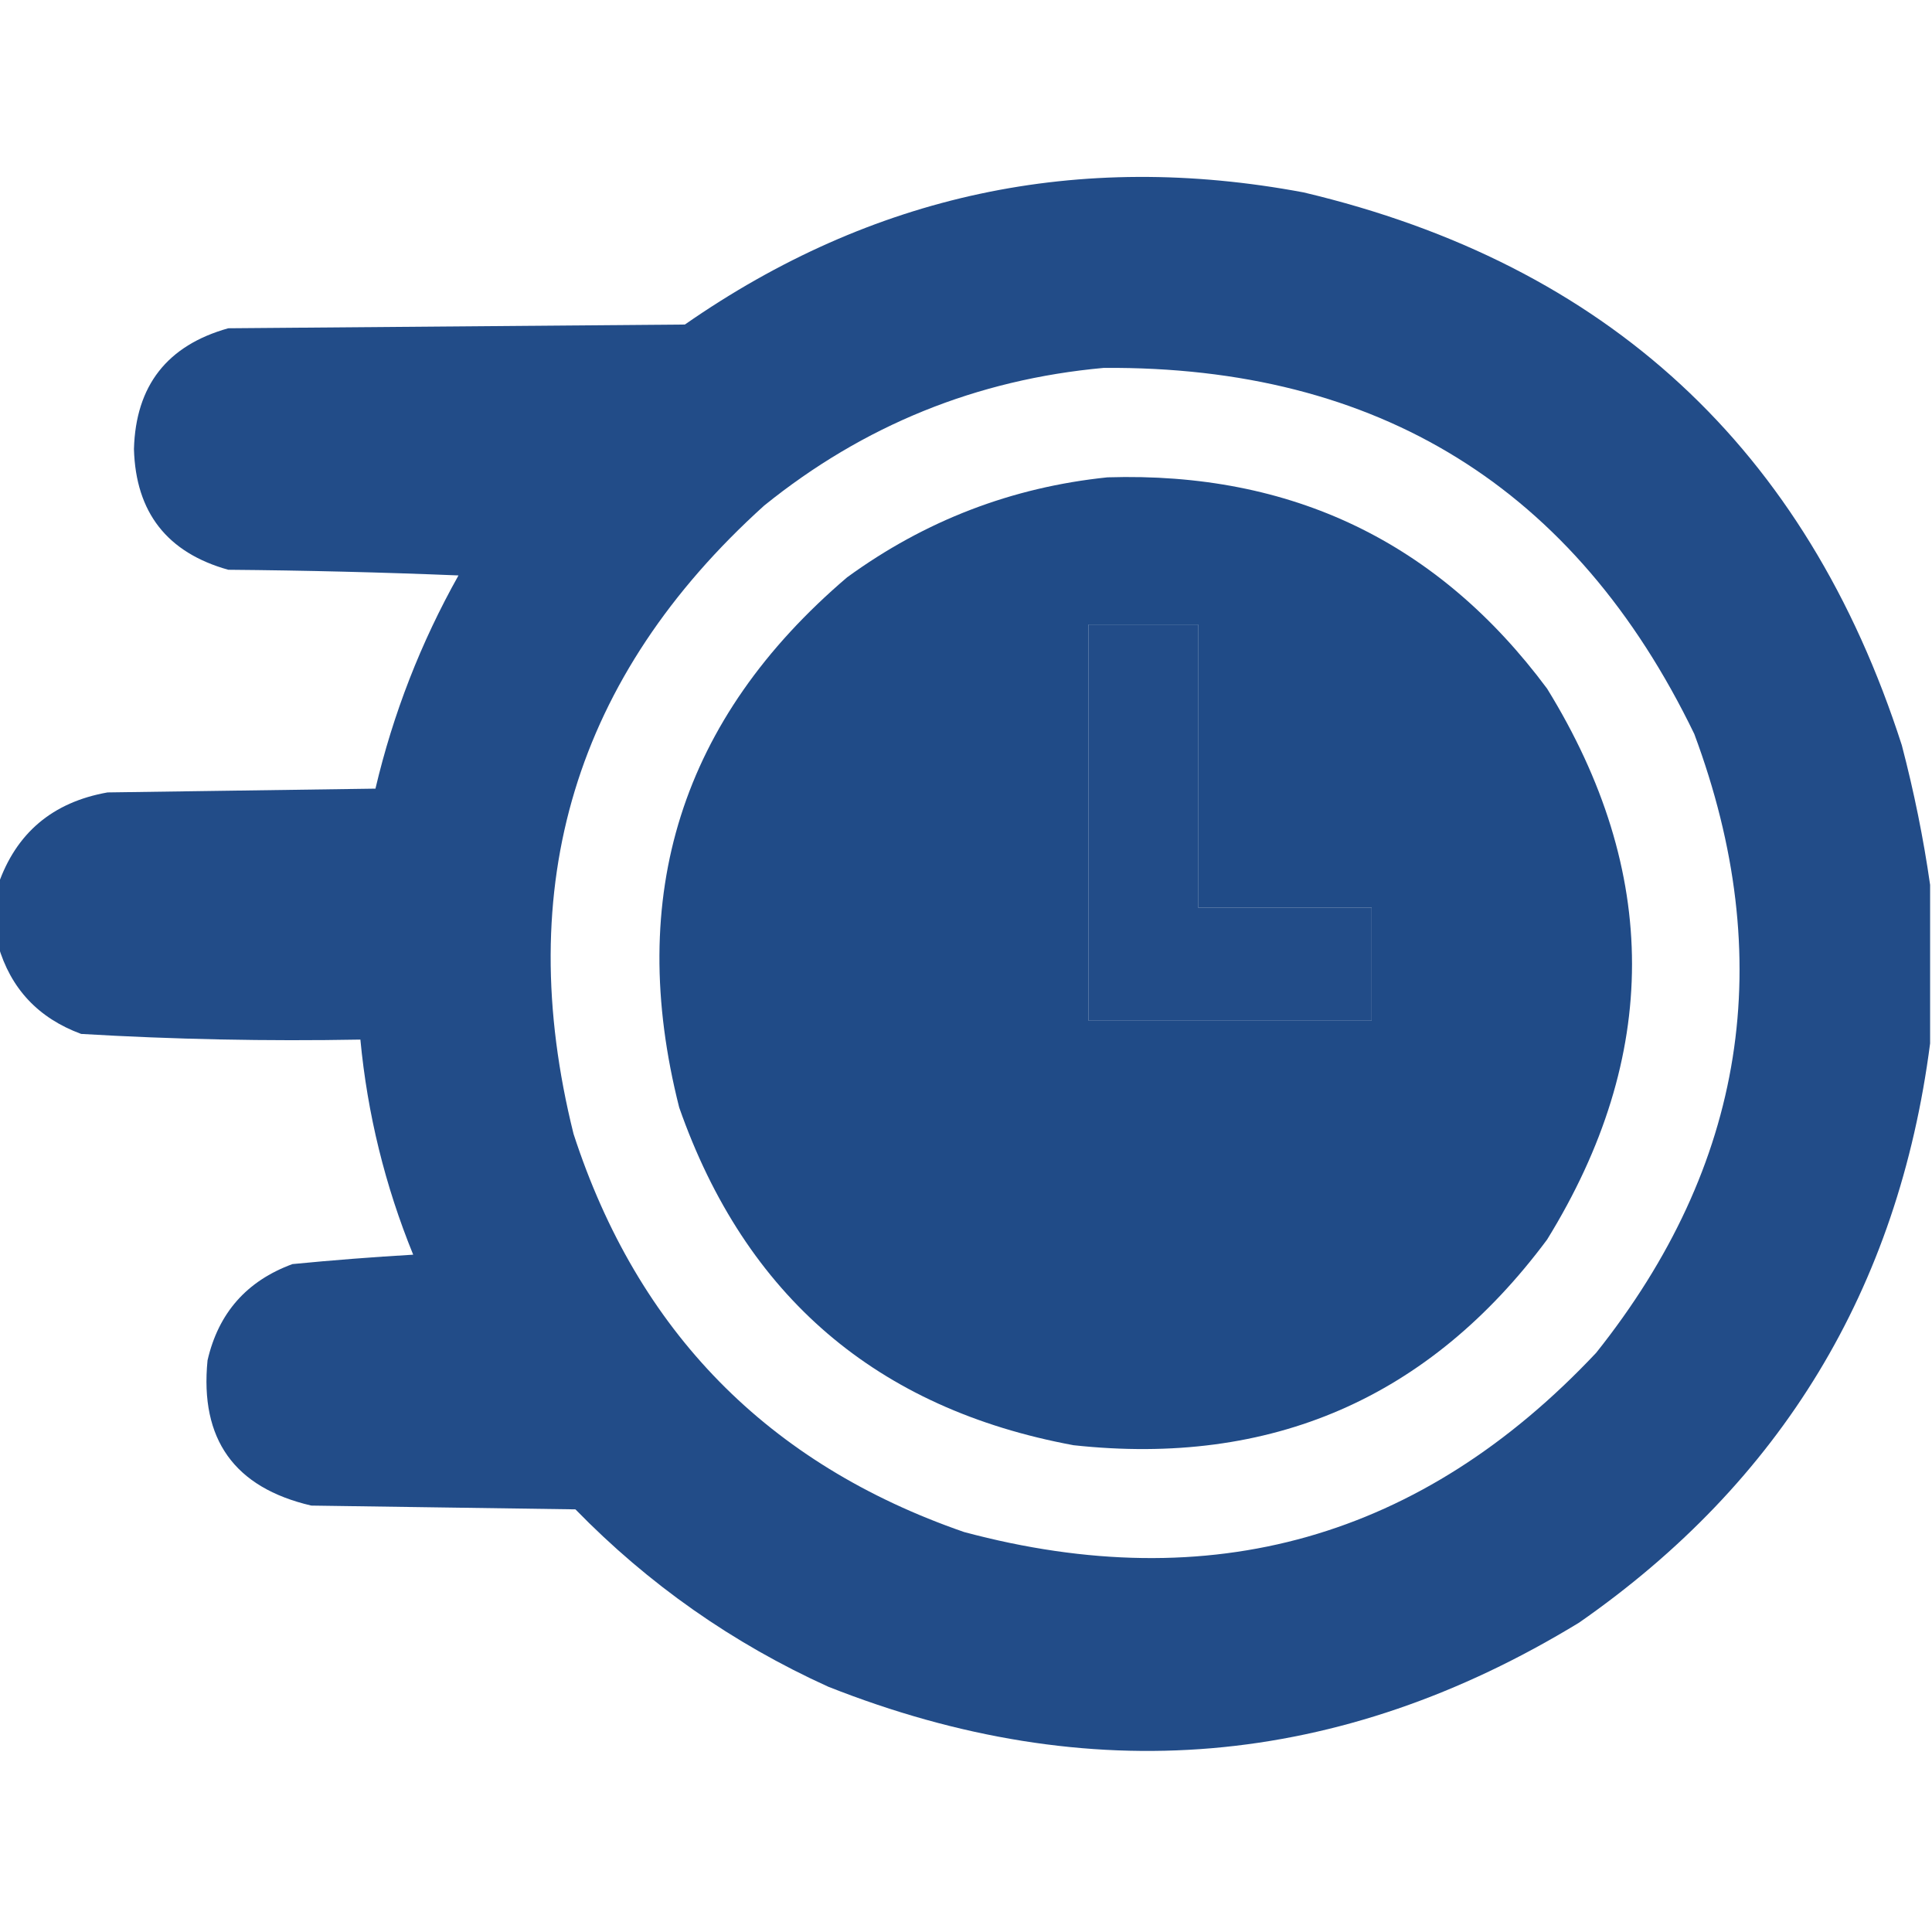 <svg xmlns="http://www.w3.org/2000/svg" width="45" height="45" viewBox="0 0 45 45" fill="none" class="mt-10"><g clip-path="url(#clip0_444_268)"><path opacity="0.98" fill-rule="evenodd" clip-rule="evenodd" d="M44.956 20.61C44.956 21.841 44.956 23.071 44.956 24.302C44.217 30.016 41.492 34.513 36.782 37.793C31.207 41.196 25.377 41.694 19.292 39.287C17.068 38.278 15.105 36.901 13.403 35.156C11.353 35.127 9.302 35.098 7.251 35.068C5.458 34.651 4.652 33.523 4.834 31.685C5.088 30.581 5.747 29.834 6.812 29.443C7.746 29.352 8.684 29.279 9.624 29.224C8.968 27.614 8.558 25.944 8.394 24.214C6.221 24.254 4.053 24.21 1.89 24.082C0.892 23.714 0.247 23.026 -0.044 22.017C-0.044 21.548 -0.044 21.079 -0.044 20.61C0.375 19.402 1.225 18.684 2.505 18.457C4.585 18.428 6.665 18.398 8.745 18.369C9.156 16.625 9.8 14.97 10.679 13.403C8.892 13.33 7.105 13.286 5.317 13.271C3.893 12.873 3.161 11.935 3.12 10.459C3.161 8.983 3.893 8.045 5.317 7.646C8.862 7.617 12.407 7.588 15.952 7.559C20.316 4.524 25.121 3.498 30.366 4.482C37.43 6.156 42.074 10.447 44.297 17.358C44.581 18.442 44.801 19.526 44.956 20.61ZM25.708 8.569C32.105 8.522 36.69 11.364 39.463 17.095C41.417 22.34 40.656 27.145 37.178 31.509C33.112 35.832 28.205 37.224 22.456 35.684C17.886 34.102 14.854 31.011 13.359 26.411C11.918 20.629 13.398 15.751 17.798 11.777C20.112 9.908 22.748 8.838 25.708 8.569ZM25.356 14.546C26.206 14.546 27.056 14.546 27.905 14.546C27.905 16.743 27.905 18.94 27.905 21.138C29.253 21.138 30.601 21.138 31.948 21.138C31.948 22.017 31.948 22.895 31.948 23.774C29.751 23.774 27.554 23.774 25.356 23.774C25.356 20.698 25.356 17.622 25.356 14.546Z" fill="#1E4986"></path><path opacity="0.987" fill-rule="evenodd" clip-rule="evenodd" d="M25.796 11.118C30.084 10.985 33.497 12.625 36.035 16.04C38.672 20.317 38.672 24.595 36.035 28.872C33.288 32.566 29.611 34.163 25.005 33.662C20.424 32.814 17.362 30.192 15.82 25.796C14.567 20.855 15.87 16.739 19.731 13.447C21.548 12.124 23.569 11.348 25.796 11.118ZM25.356 14.546C25.356 17.622 25.356 20.698 25.356 23.774C27.553 23.774 29.751 23.774 31.948 23.774C31.948 22.895 31.948 22.017 31.948 21.138C30.6 21.138 29.253 21.138 27.905 21.138C27.905 18.94 27.905 16.743 27.905 14.546C27.055 14.546 26.206 14.546 25.356 14.546Z" fill="#1E4986"></path></g><defs><clipPath id="clip0_444_268"><rect width="45" height="45" fill="white"></rect></clipPath></defs></svg>
